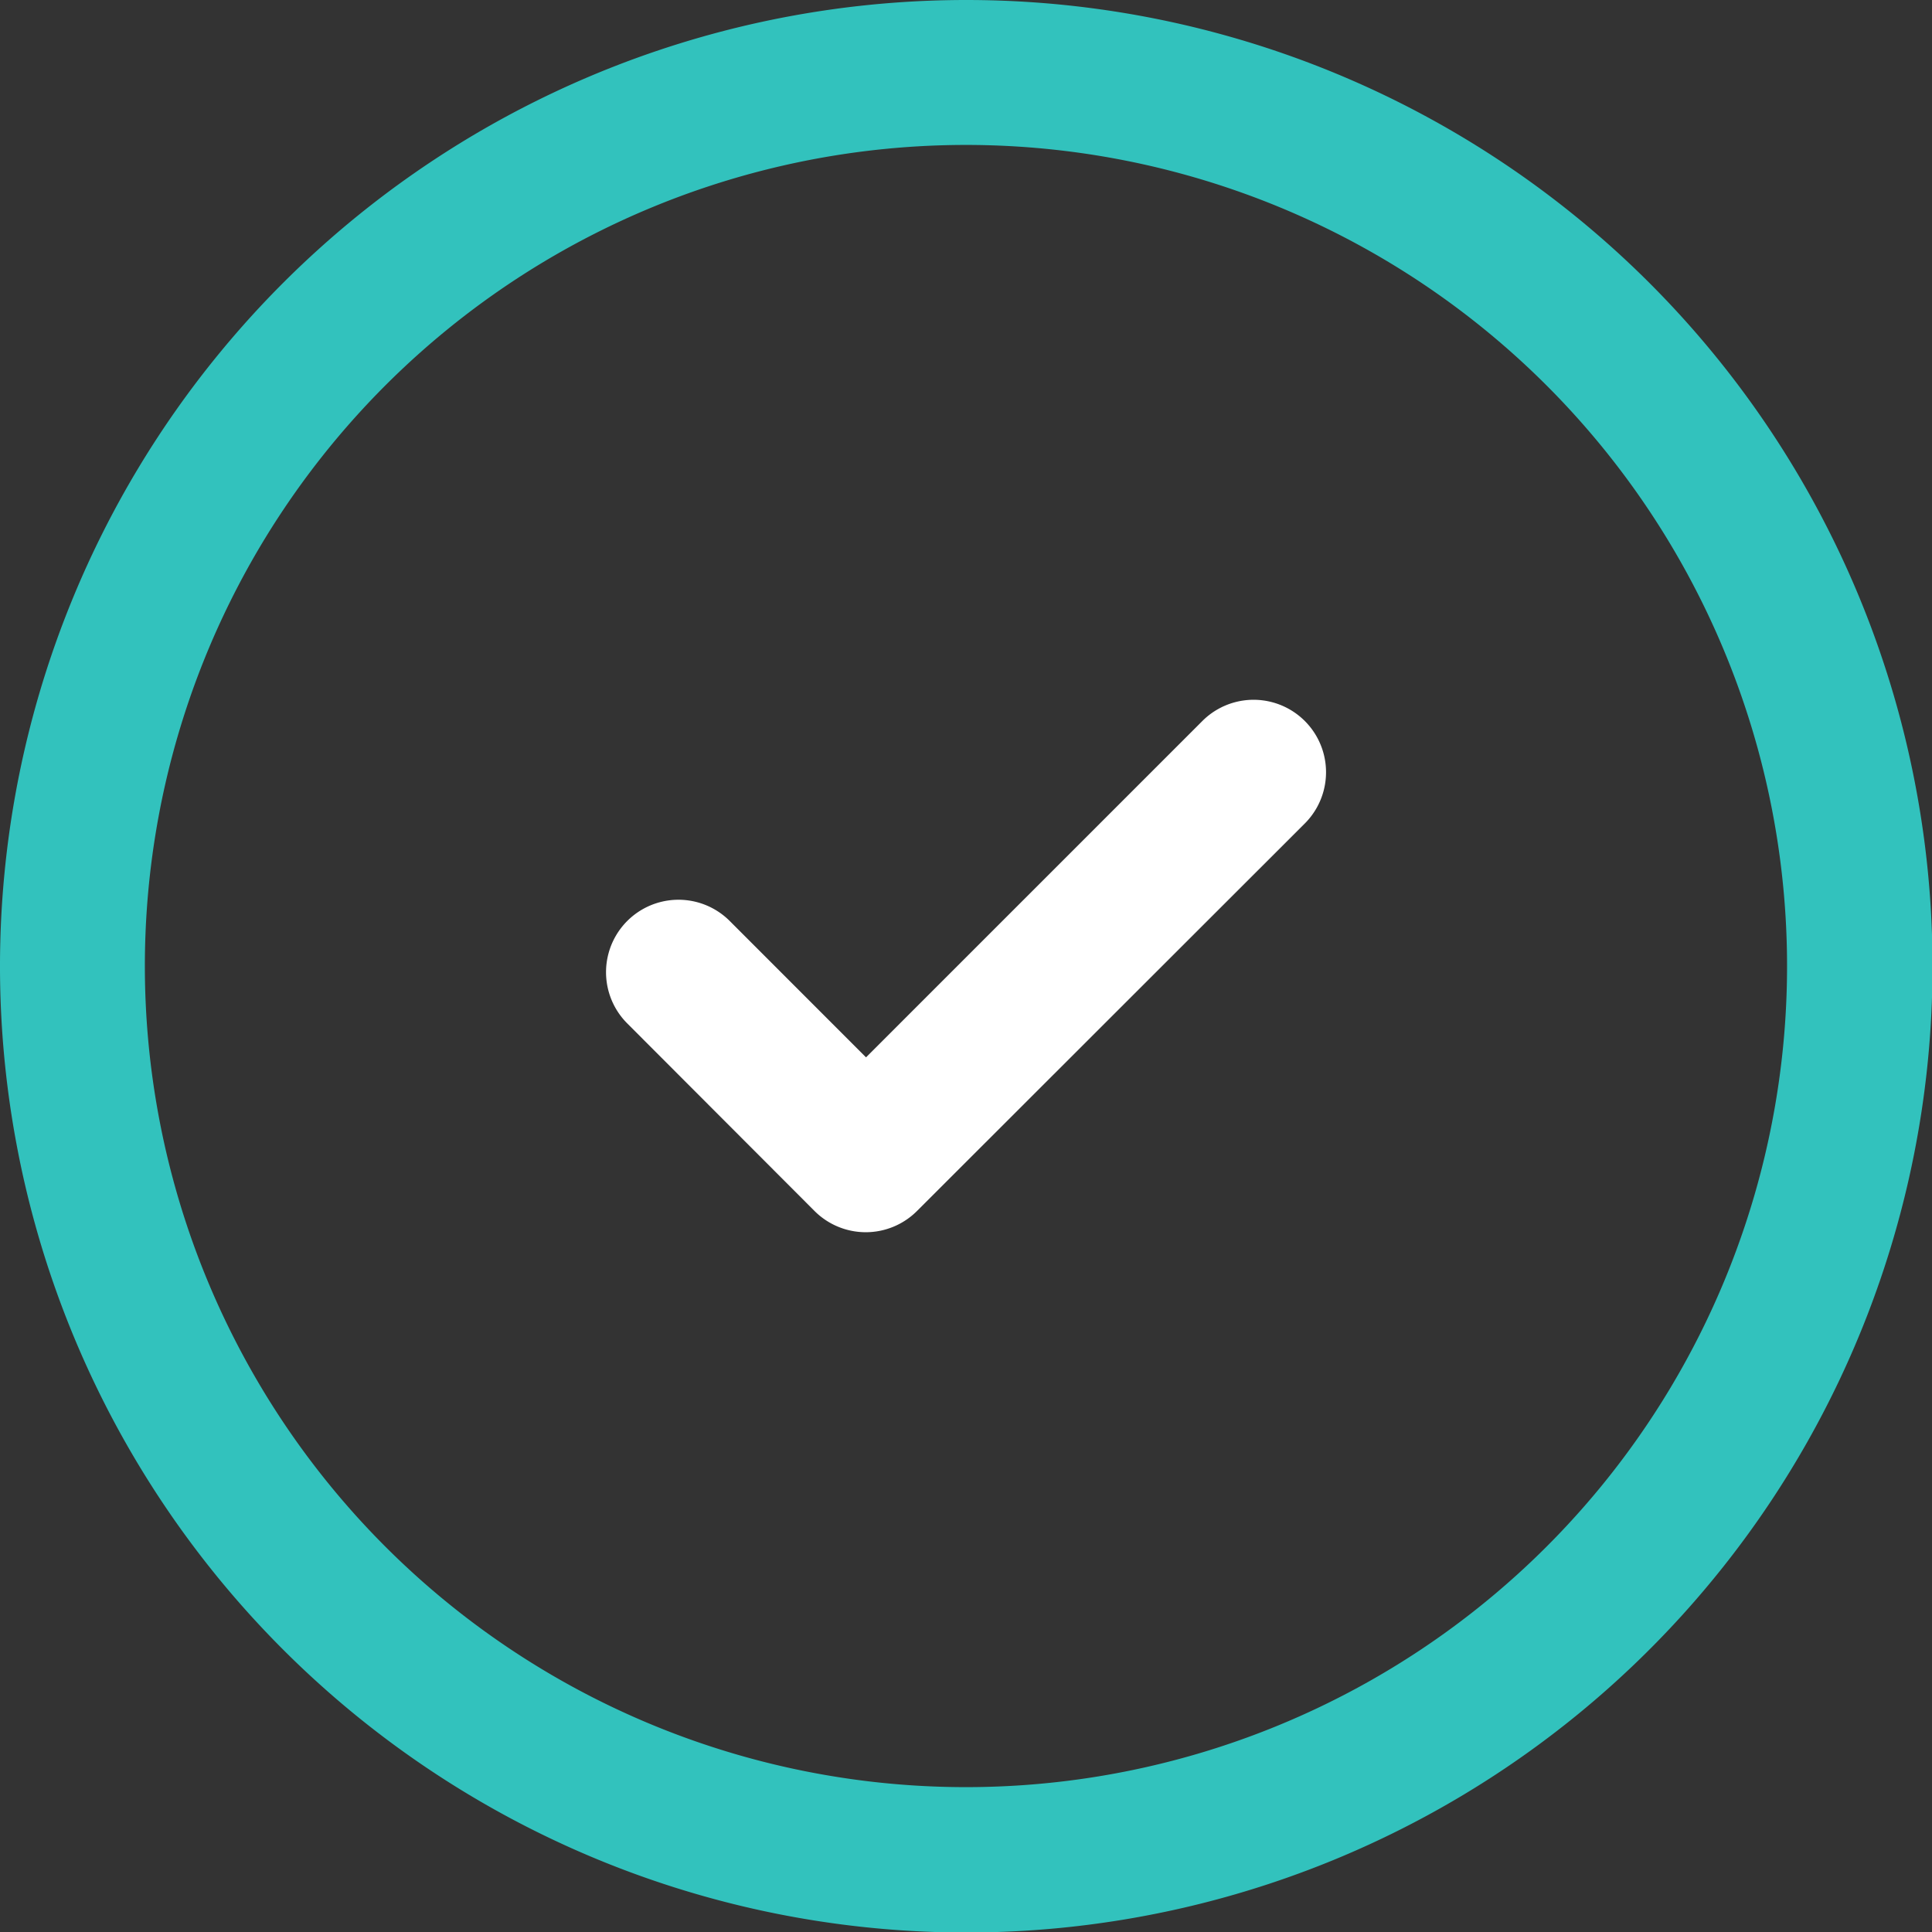 <svg xmlns="http://www.w3.org/2000/svg" width="26.193" height="26.193" viewBox="0 0 26.193 26.193"><rect x="0" y="0" width="26.193" height="26.193" fill="#333333" stroke="none"/><g id="Group_6786" data-name="Group 6786" transform="translate(0)"><path id="Path_6337" data-name="Path 6337" d="M15.1,2a13.1,13.1,0,1,0,13.1,13.1A13.1,13.1,0,0,0,15.1,2ZM3.964,15.1A11.132,11.132,0,1,1,15.1,26.229,11.132,11.132,0,0,1,3.964,15.1Z" transform="translate(-2 -2)" fill="#32c2bd"></path><path id="Path_6338" data-name="Path 6338" d="M17.747,10.921a.982.982,0,0,0-1.389-1.389l-4.56,4.56L9.95,12.243a.982.982,0,0,0-1.389,1.389L11.1,16.175a.982.982,0,0,0,1.389,0Z" transform="translate(-0.057 0.243)" fill="#fff"></path></g></svg>